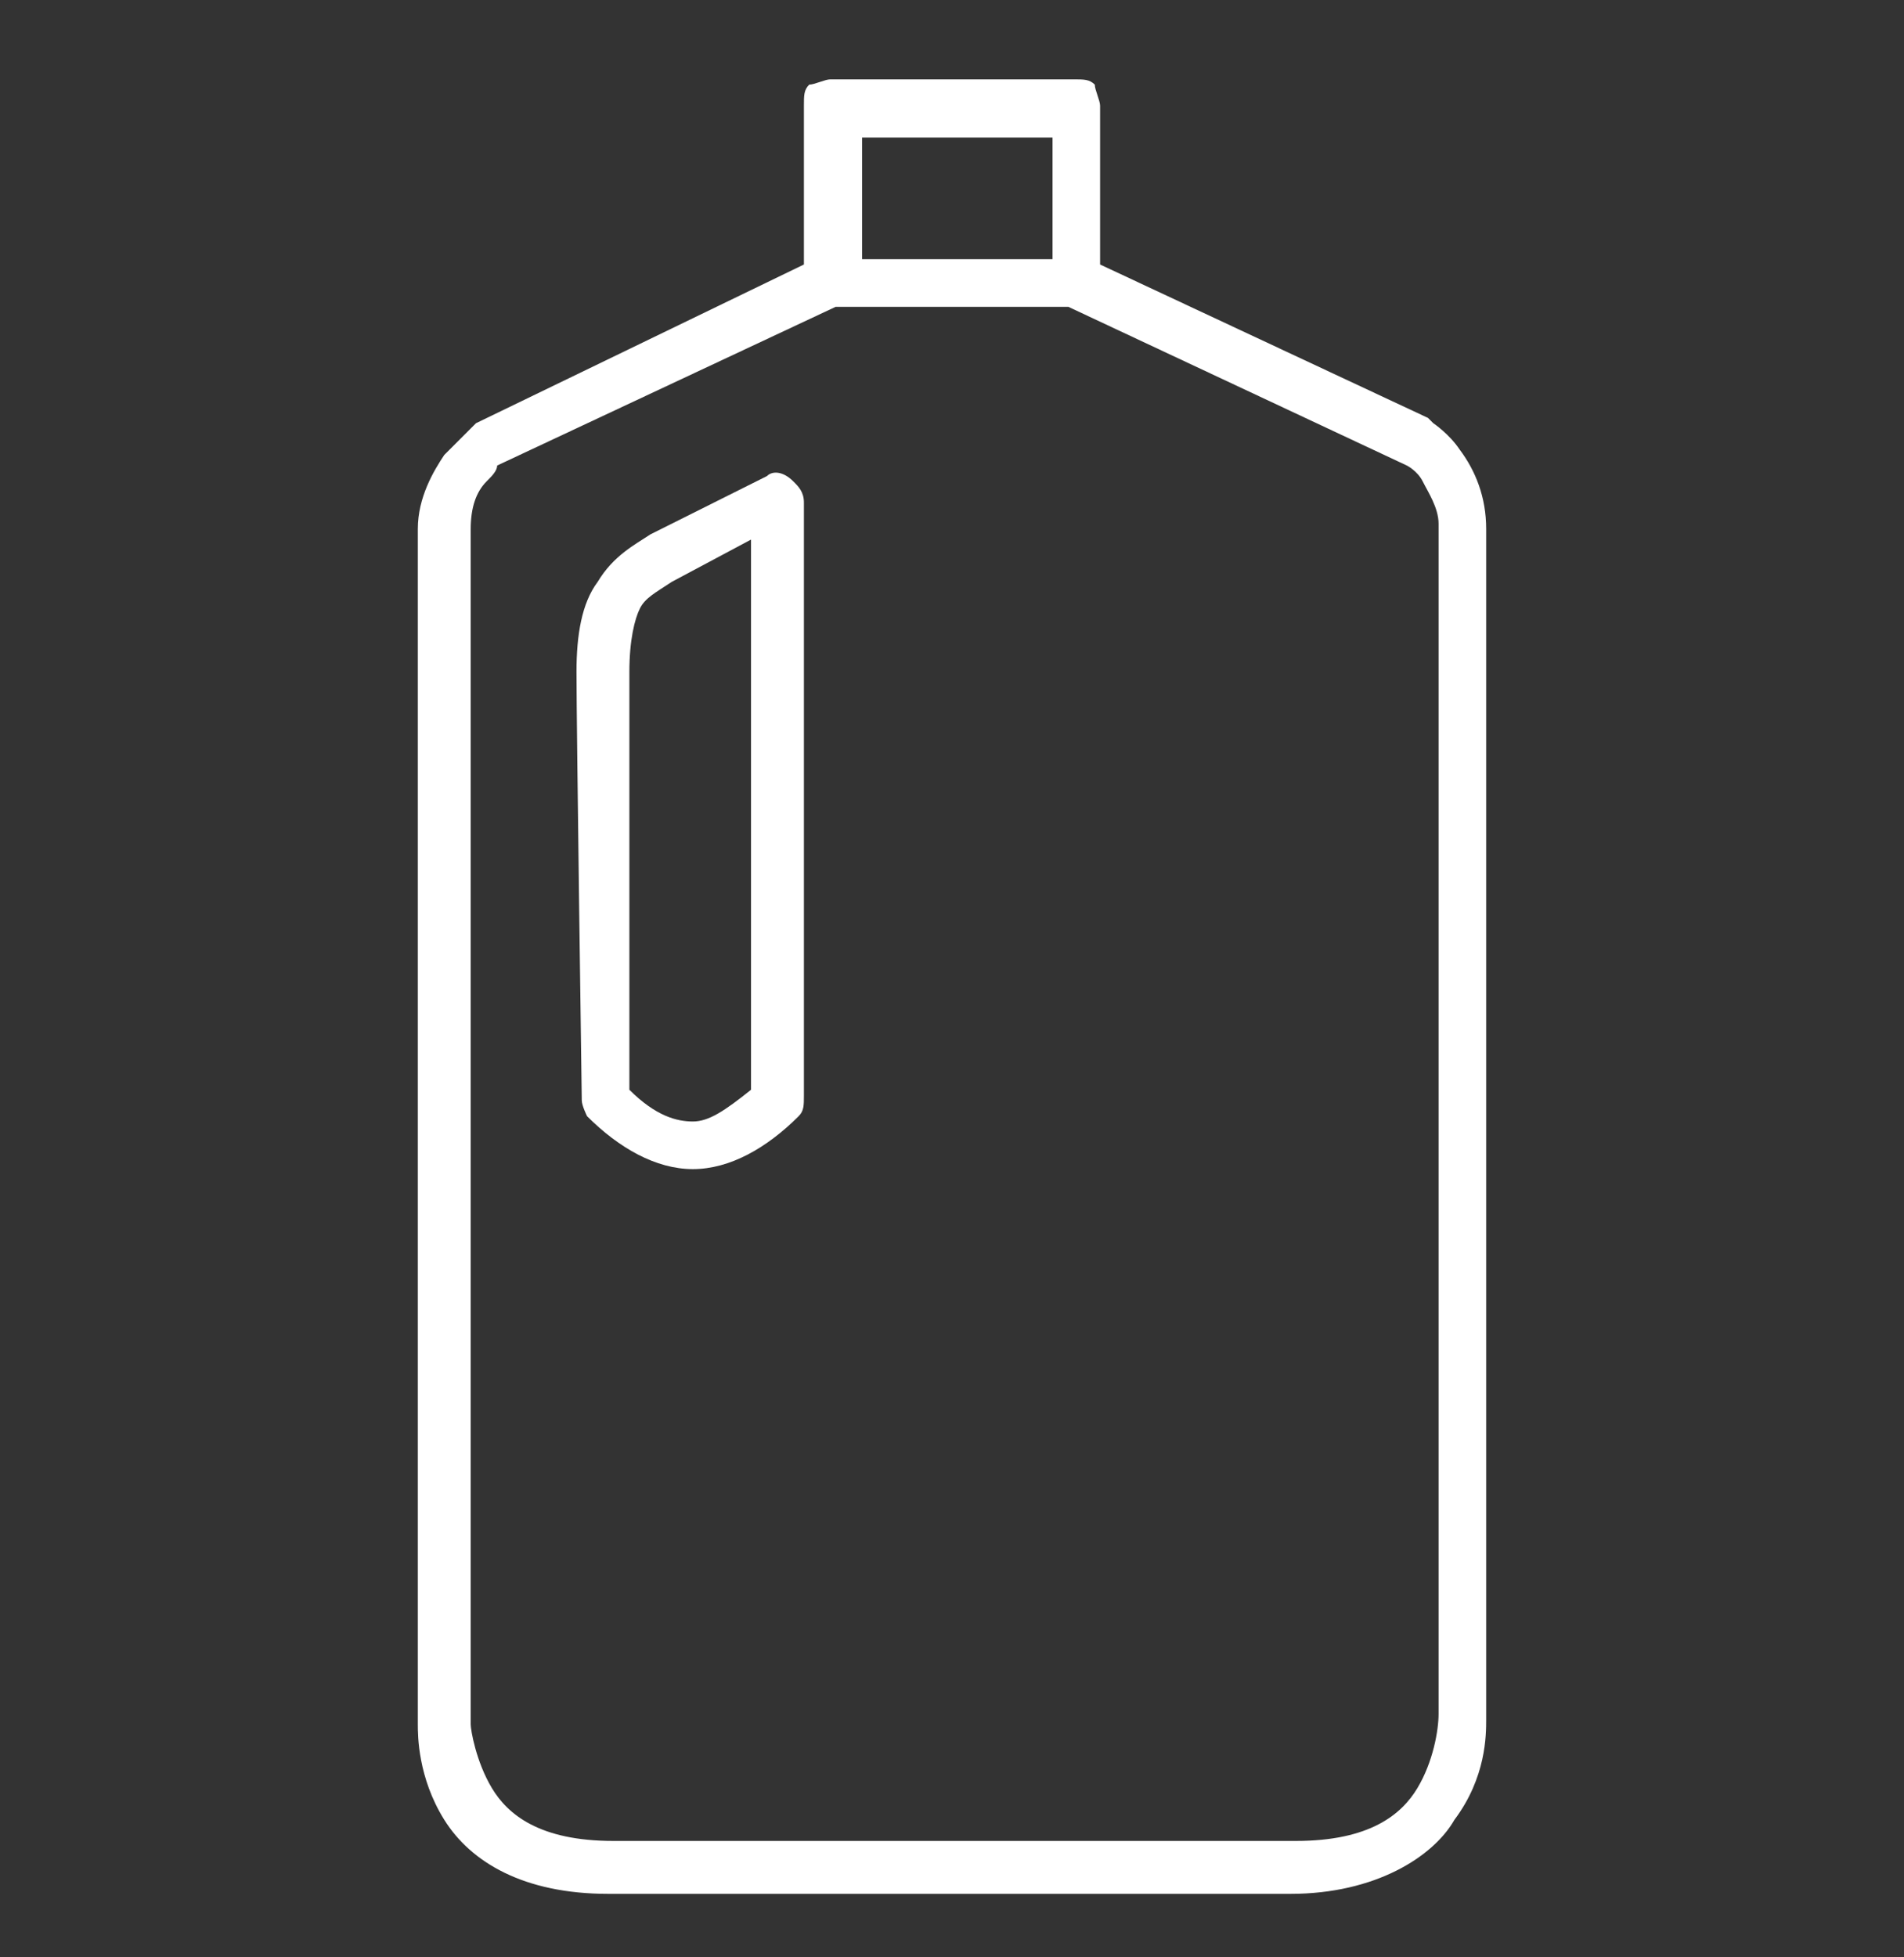 <?xml version="1.0" encoding="utf-8"?>
<!-- Generator: Adobe Illustrator 27.0.1, SVG Export Plug-In . SVG Version: 6.00 Build 0)  -->
<svg version="1.1" id="Layer_1" xmlns="http://www.w3.org/2000/svg" xmlns:xlink="http://www.w3.org/1999/xlink" x="0px" y="0px"
	 viewBox="0 0 36 37" width="36" height="37" enable-background="new 0 0 36 37" xml:space="preserve">
<rect x="0" y="0" width="36" height="37" fill="#333333" stroke="none"/>
<g>
	<path fill="#FFFFFF" d="M28.1,32.5L28.1,32.5V10c0-0.6-0.2-1.1-0.5-1.5C27.4,8.2,27.1,8,27.1,8L27,7.9L20.8,5V2
		c0-0.1-0.1-0.3-0.1-0.4c-0.1-0.1-0.2-0.1-0.4-0.1h-4.6c-0.1,0-0.3,0.1-0.4,0.1c-0.1,0.1-0.1,0.2-0.1,0.4v3L9,8L8.9,8.1
		c0,0-0.2,0.2-0.5,0.5C8.2,8.9,7.9,9.4,7.9,10v22.5l0,0v0.1c0,0.2,0,1,0.5,1.8s1.5,1.4,3.1,1.4h0.1c0,0,0,0,0.1,0h6.6h6.1
		c1.6,0,2.7-0.7,3.1-1.4C28.1,33.6,28.1,32.8,28.1,32.5L28.1,32.5z M19.9,2.6v2.3h-3.6V2.6H19.9z M26.8,33.8c-0.3,0.5-0.9,1-2.3,1
		h-6.1h-6.6h-0.1c0,0,0,0-0.1,0c-1.4,0-2-0.5-2.3-1s-0.4-1.1-0.4-1.2l0,0l0,0l0,0V10c0-0.4,0.1-0.7,0.3-0.9C9.3,9,9.4,8.9,9.4,8.8
		l0,0l6.4-3h4.4l6.4,3c0,0,0.2,0.1,0.3,0.3c0.1,0.2,0.3,0.5,0.3,0.8v22.5l0,0l0,0l0,0C27.2,32.7,27.1,33.3,26.8,33.8z"/>
	<path fill="#FFFFFF" d="M14.5,9l-2.2,1.1l0,0c-0.3,0.2-0.7,0.4-1,0.9c-0.3,0.4-0.4,1-0.4,1.7c0,1,0.1,8.1,0.1,8.1
		c0,0.1,0.1,0.3,0.1,0.3c0.6,0.6,1.3,1,2,1s1.4-0.4,2-1c0.1-0.1,0.1-0.2,0.1-0.4V9.5c0-0.2-0.1-0.3-0.2-0.4
		C14.8,8.9,14.6,8.9,14.5,9z M11.9,20.6c0-0.5,0-1.9,0-3.5c0-1.9,0-3.9,0-4.4c0-0.6,0.1-1,0.2-1.2c0.1-0.2,0.3-0.3,0.6-0.5l1.5-0.8
		v10.4c-0.5,0.4-0.8,0.6-1.1,0.6S12.4,21.1,11.9,20.6z"/>
</g>
</svg>
